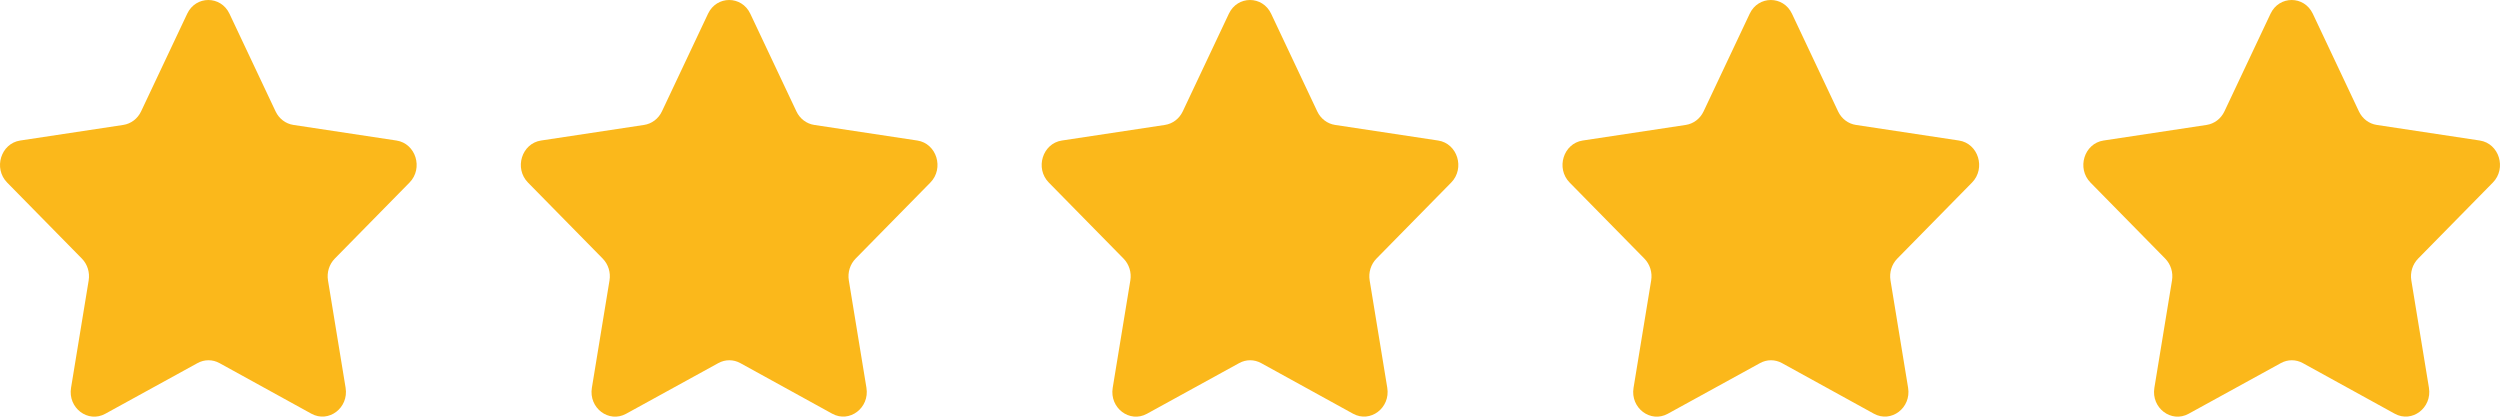 <svg width="96" height="16" viewBox="0 0 96 16" fill="none" xmlns="http://www.w3.org/2000/svg">
<path d="M8.428 13.943C8.164 13.798 7.849 13.797 7.585 13.943L4.042 15.889C3.378 16.254 2.601 15.665 2.728 14.892L3.405 10.768C3.455 10.461 3.358 10.148 3.144 9.93L0.275 7.011C-0.263 6.464 0.033 5.509 0.777 5.396L4.735 4.797C5.03 4.752 5.285 4.558 5.417 4.279L7.188 0.528C7.52 -0.176 8.48 -0.176 8.812 0.528L10.583 4.279C10.715 4.558 10.97 4.752 11.265 4.797L15.223 5.396C15.967 5.509 16.263 6.464 15.725 7.011L12.856 9.93C12.642 10.148 12.544 10.461 12.595 10.768L13.271 14.889C13.398 15.663 12.621 16.252 11.957 15.886L8.428 13.943Z" fill="#FBB81B"/>
<path d="M28.428 13.943C28.164 13.798 27.849 13.797 27.584 13.943L24.042 15.889C23.378 16.254 22.601 15.665 22.728 14.892L23.405 10.768C23.456 10.461 23.358 10.148 23.144 9.93L20.275 7.011C19.737 6.464 20.033 5.509 20.776 5.396L24.735 4.797C25.03 4.752 25.285 4.558 25.417 4.279L27.188 0.528C27.52 -0.176 28.48 -0.176 28.812 0.528L30.583 4.279C30.715 4.558 30.97 4.752 31.265 4.797L35.224 5.396C35.967 5.509 36.263 6.464 35.725 7.011L32.856 9.93C32.642 10.148 32.544 10.461 32.595 10.768L33.271 14.889C33.398 15.663 32.621 16.252 31.957 15.886L28.428 13.943Z" fill="#FBB81B"/>
<path d="M48.428 13.943C48.164 13.798 47.849 13.797 47.584 13.943L44.042 15.889C43.378 16.254 42.601 15.665 42.728 14.892L43.405 10.768C43.456 10.461 43.358 10.148 43.144 9.93L40.275 7.011C39.737 6.464 40.033 5.509 40.776 5.396L44.735 4.797C45.03 4.752 45.285 4.558 45.417 4.279L47.188 0.528C47.52 -0.176 48.48 -0.176 48.812 0.528L50.583 4.279C50.715 4.558 50.97 4.752 51.265 4.797L55.224 5.396C55.967 5.509 56.263 6.464 55.725 7.011L52.856 9.93C52.642 10.148 52.544 10.461 52.595 10.768L53.271 14.889C53.398 15.663 52.621 16.252 51.957 15.886L48.428 13.943Z" fill="#FBB81B"/>
<path d="M68.428 13.943C68.164 13.798 67.849 13.797 67.585 13.943L64.042 15.889C63.378 16.254 62.601 15.665 62.728 14.892L63.405 10.768C63.456 10.461 63.358 10.148 63.144 9.93L60.275 7.011C59.737 6.464 60.033 5.509 60.776 5.396L64.735 4.797C65.03 4.752 65.285 4.558 65.417 4.279L67.188 0.528C67.52 -0.176 68.48 -0.176 68.812 0.528L70.583 4.279C70.715 4.558 70.97 4.752 71.265 4.797L75.224 5.396C75.967 5.509 76.263 6.464 75.725 7.011L72.856 9.93C72.642 10.148 72.544 10.461 72.595 10.768L73.271 14.889C73.398 15.663 72.621 16.252 71.957 15.886L68.428 13.943Z" fill="#FBB81B"/>
<path d="M88.428 13.943C88.164 13.798 87.849 13.797 87.585 13.943L84.042 15.889C83.378 16.254 82.601 15.665 82.728 14.892L83.405 10.768C83.456 10.461 83.358 10.148 83.144 9.93L80.275 7.011C79.737 6.464 80.033 5.509 80.776 5.396L84.735 4.797C85.03 4.752 85.285 4.558 85.417 4.279L87.188 0.528C87.52 -0.176 88.48 -0.176 88.812 0.528L90.583 4.279C90.715 4.558 90.97 4.752 91.265 4.797L95.224 5.396C95.967 5.509 96.263 6.464 95.725 7.011L92.856 9.93C92.642 10.148 92.544 10.461 92.595 10.768L93.271 14.889C93.398 15.663 92.621 16.252 91.957 15.886L88.428 13.943Z" fill="#FBB81B"/>
</svg>
